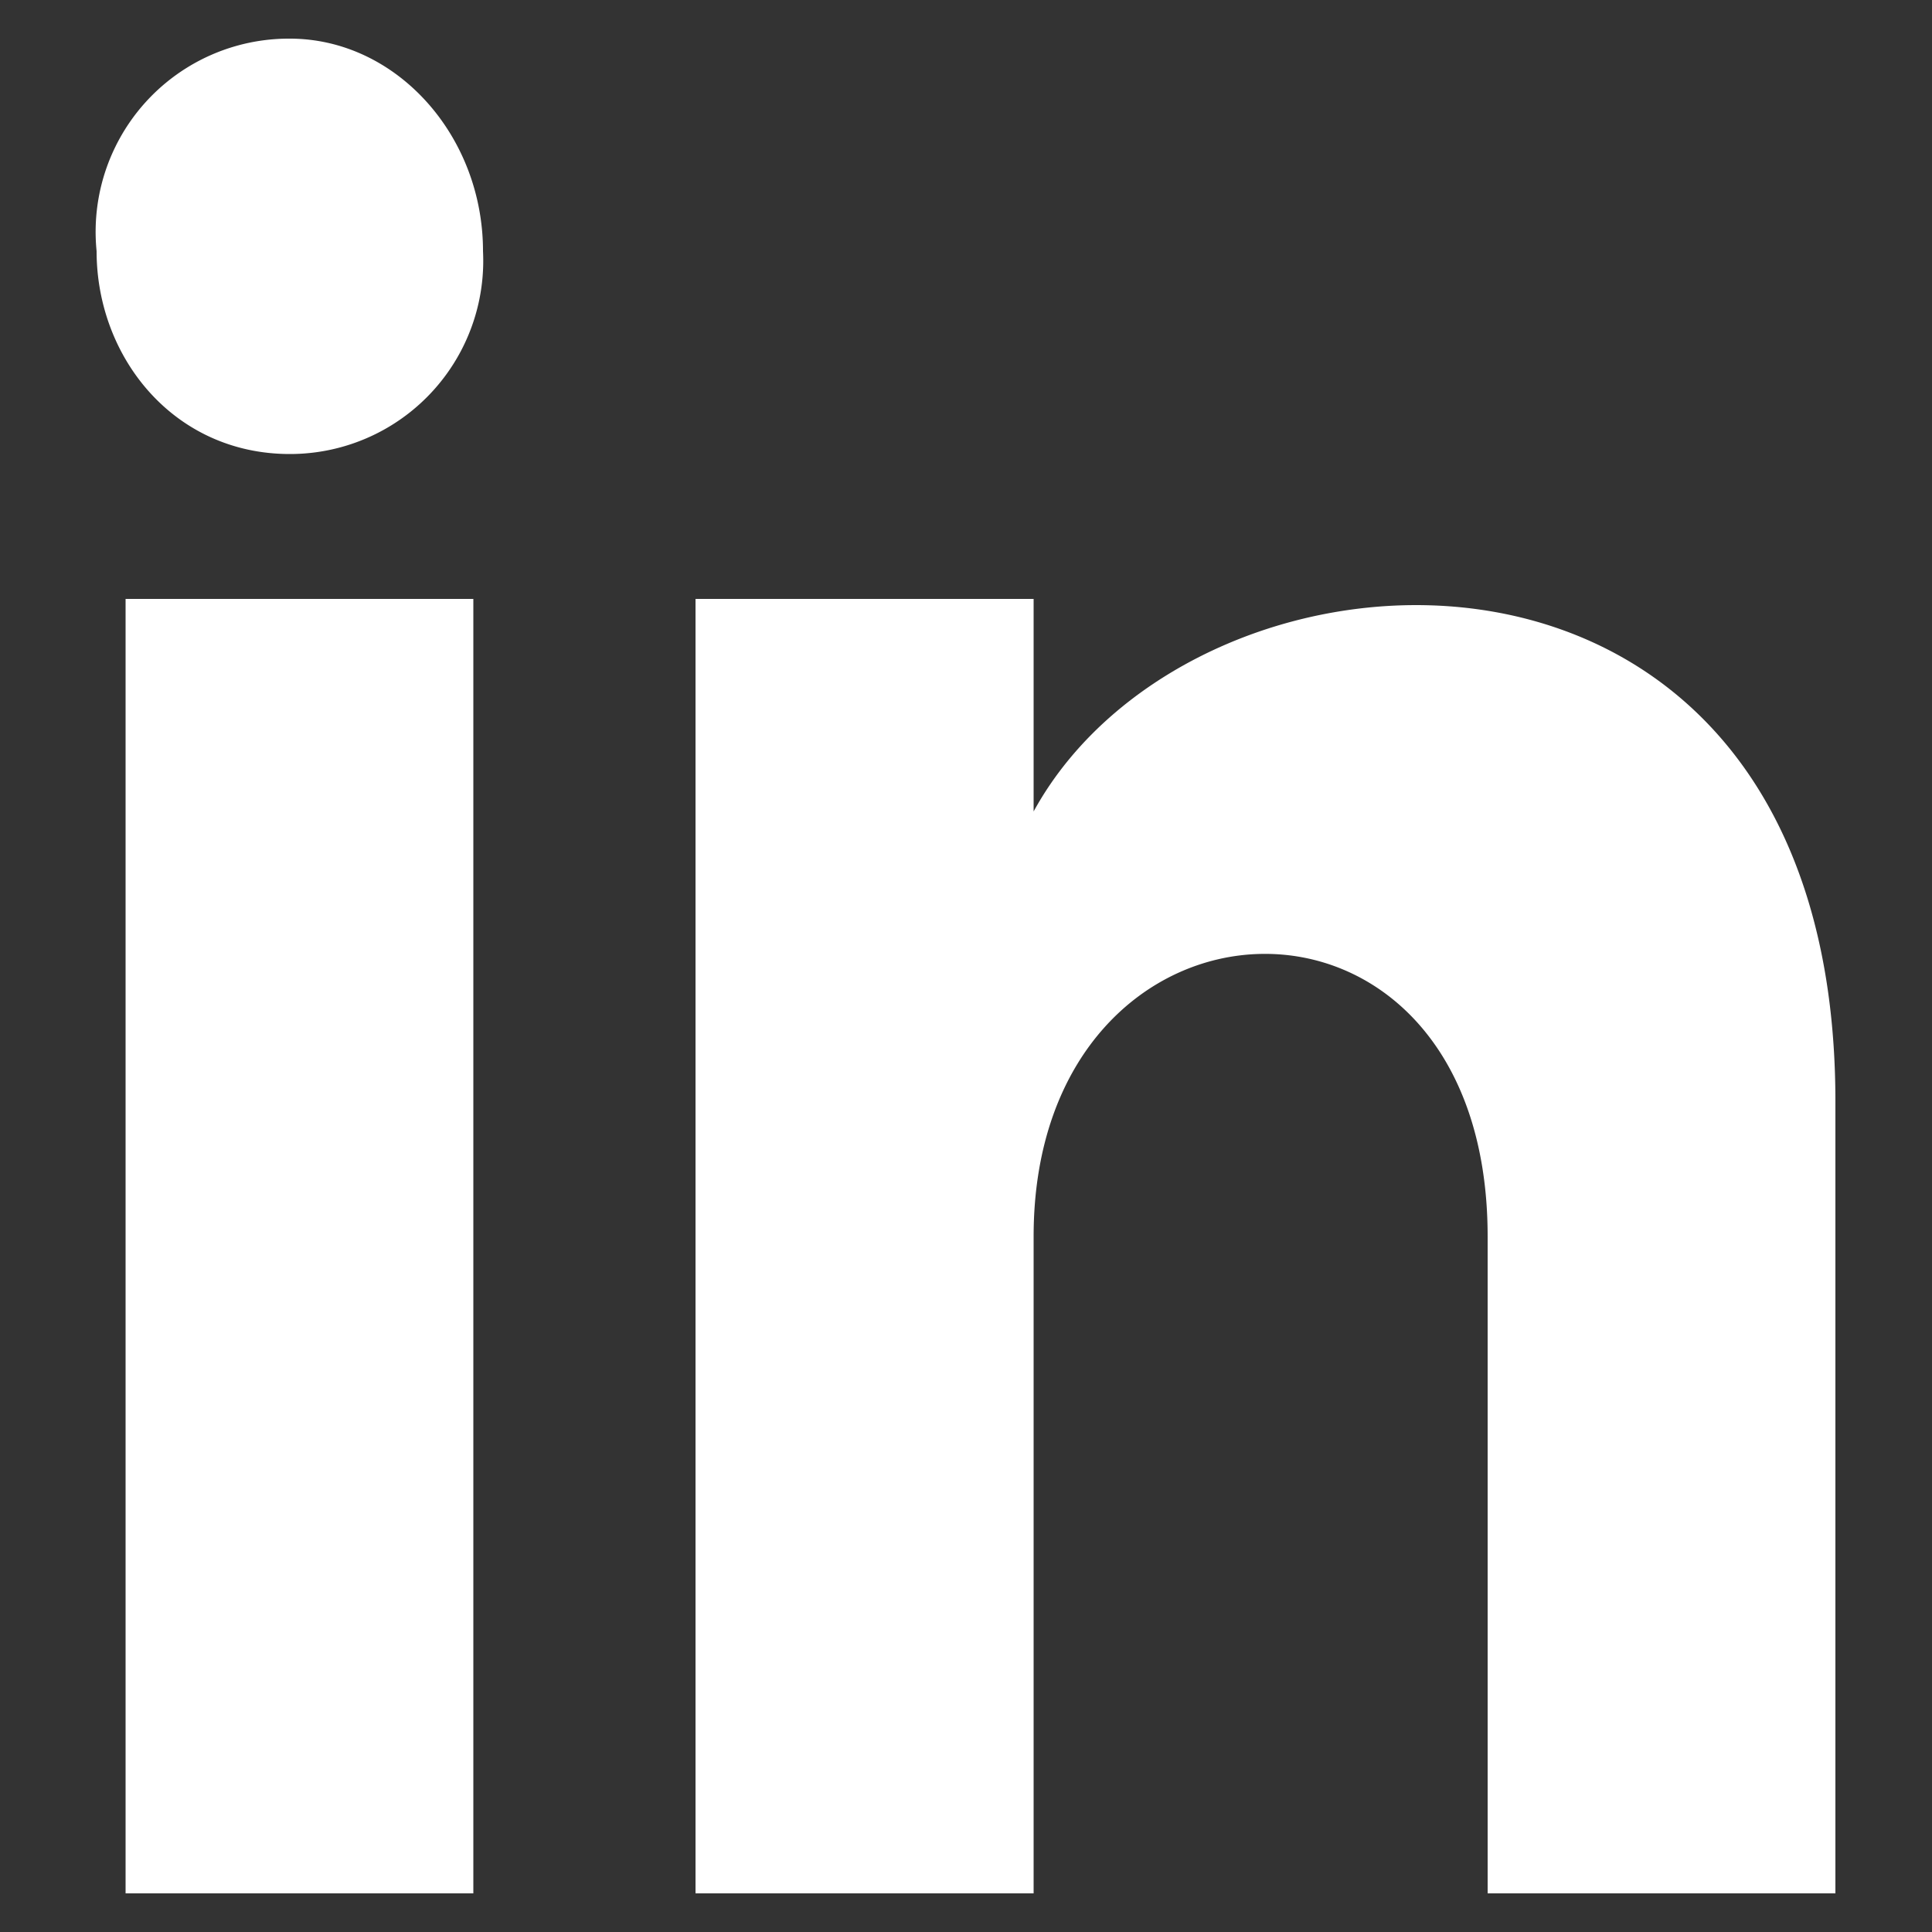 <svg xmlns="http://www.w3.org/2000/svg" fill="none" viewBox="0 0 20 20"><rect x="0" y="0" width="20" height="20" fill="#333333" stroke="none"/><path fill="#fff" d="M4.9 6.2v13.4H1.3V6.2H5ZM5 2.6a2 2 0 0 1-2 2.1c-1.2 0-2-1-2-2.1A2 2 0 0 1 3 .4c1.1 0 2 1 2 2.2Zm14 8.8v8.2h-3.6v-6.8c0-4-4.7-3.8-4.7 0v6.8H7.2V6.2h3.5v2.2c1.7-3.1 8.3-3.4 8.3 3Z"/></svg>
